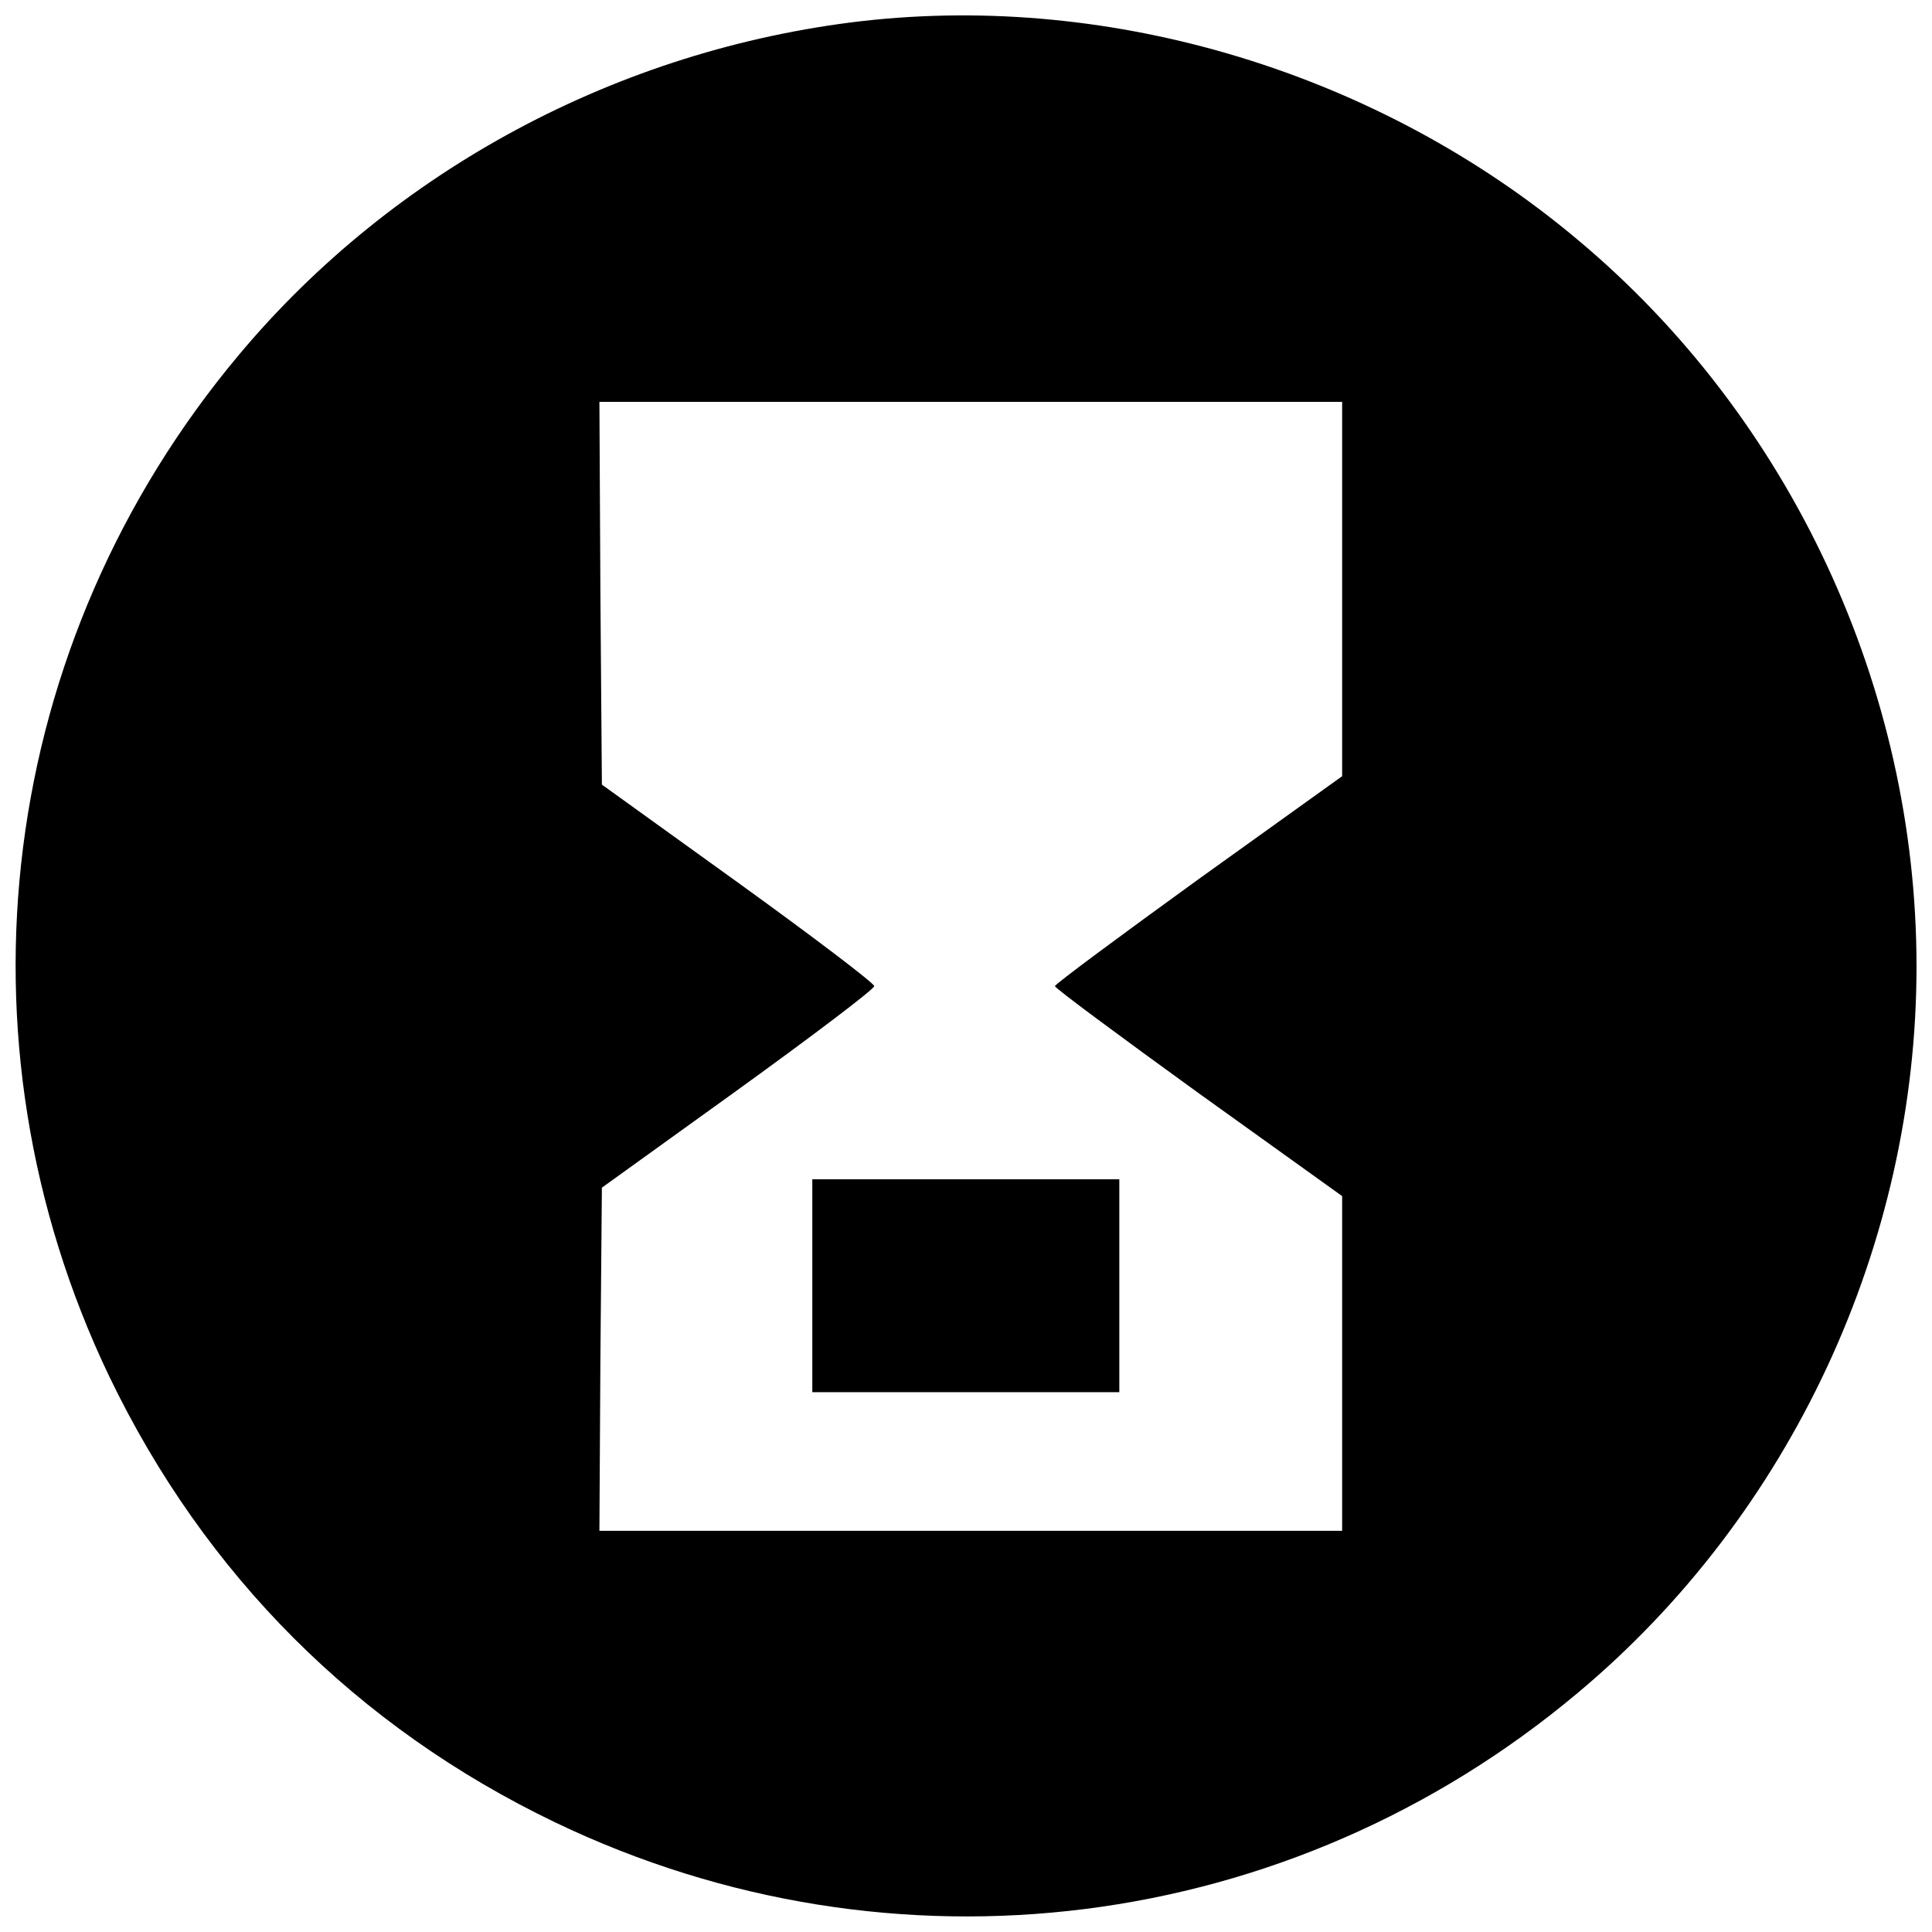<?xml version="1.0" encoding="UTF-8"?>
<!-- Uploaded to: ICON Repo, www.svgrepo.com, Generator: ICON Repo Mixer Tools -->
<svg width="800px" height="800px" version="1.1" viewBox="144 144 512 512" xmlns="http://www.w3.org/2000/svg">
 <defs>
  <clipPath id="a">
   <path d="m148.09 148.09h503.81v503.81h-503.81z"/>
  </clipPath>
 </defs>
 <g clip-path="url(#a)">
  <path d="m372.39 149.59c-64.297 7.481-124 39.367-165.07 88.441-63.902 76.238-77.156 181.35-34.379 270.71 25.324 52.621 65.742 93.035 118.23 118.23 89.492 42.91 194.6 29.656 270.84-34.25 56.555-47.238 89.887-118.89 89.887-192.63s-33.328-145.39-89.887-192.63c-52.488-44.09-122.95-65.48-189.61-57.867zm127.29 150.51v49.602l-38.055 27.293c-20.863 15.09-38.055 27.82-38.055 28.344 0 0.523 17.191 13.254 38.055 28.344l38.055 27.293v88.703h-196.83l0.262-45.535 0.395-45.402 36.086-25.98c19.812-14.305 36.086-26.637 36.086-27.426 0-0.789-16.27-13.121-36.086-27.426l-36.086-25.98-0.395-50.652-0.262-50.781h196.83z"/>
 </g>
 <path d="m359.27 484.73v28.211h81.359v-56.422h-81.359z"/>
</svg>